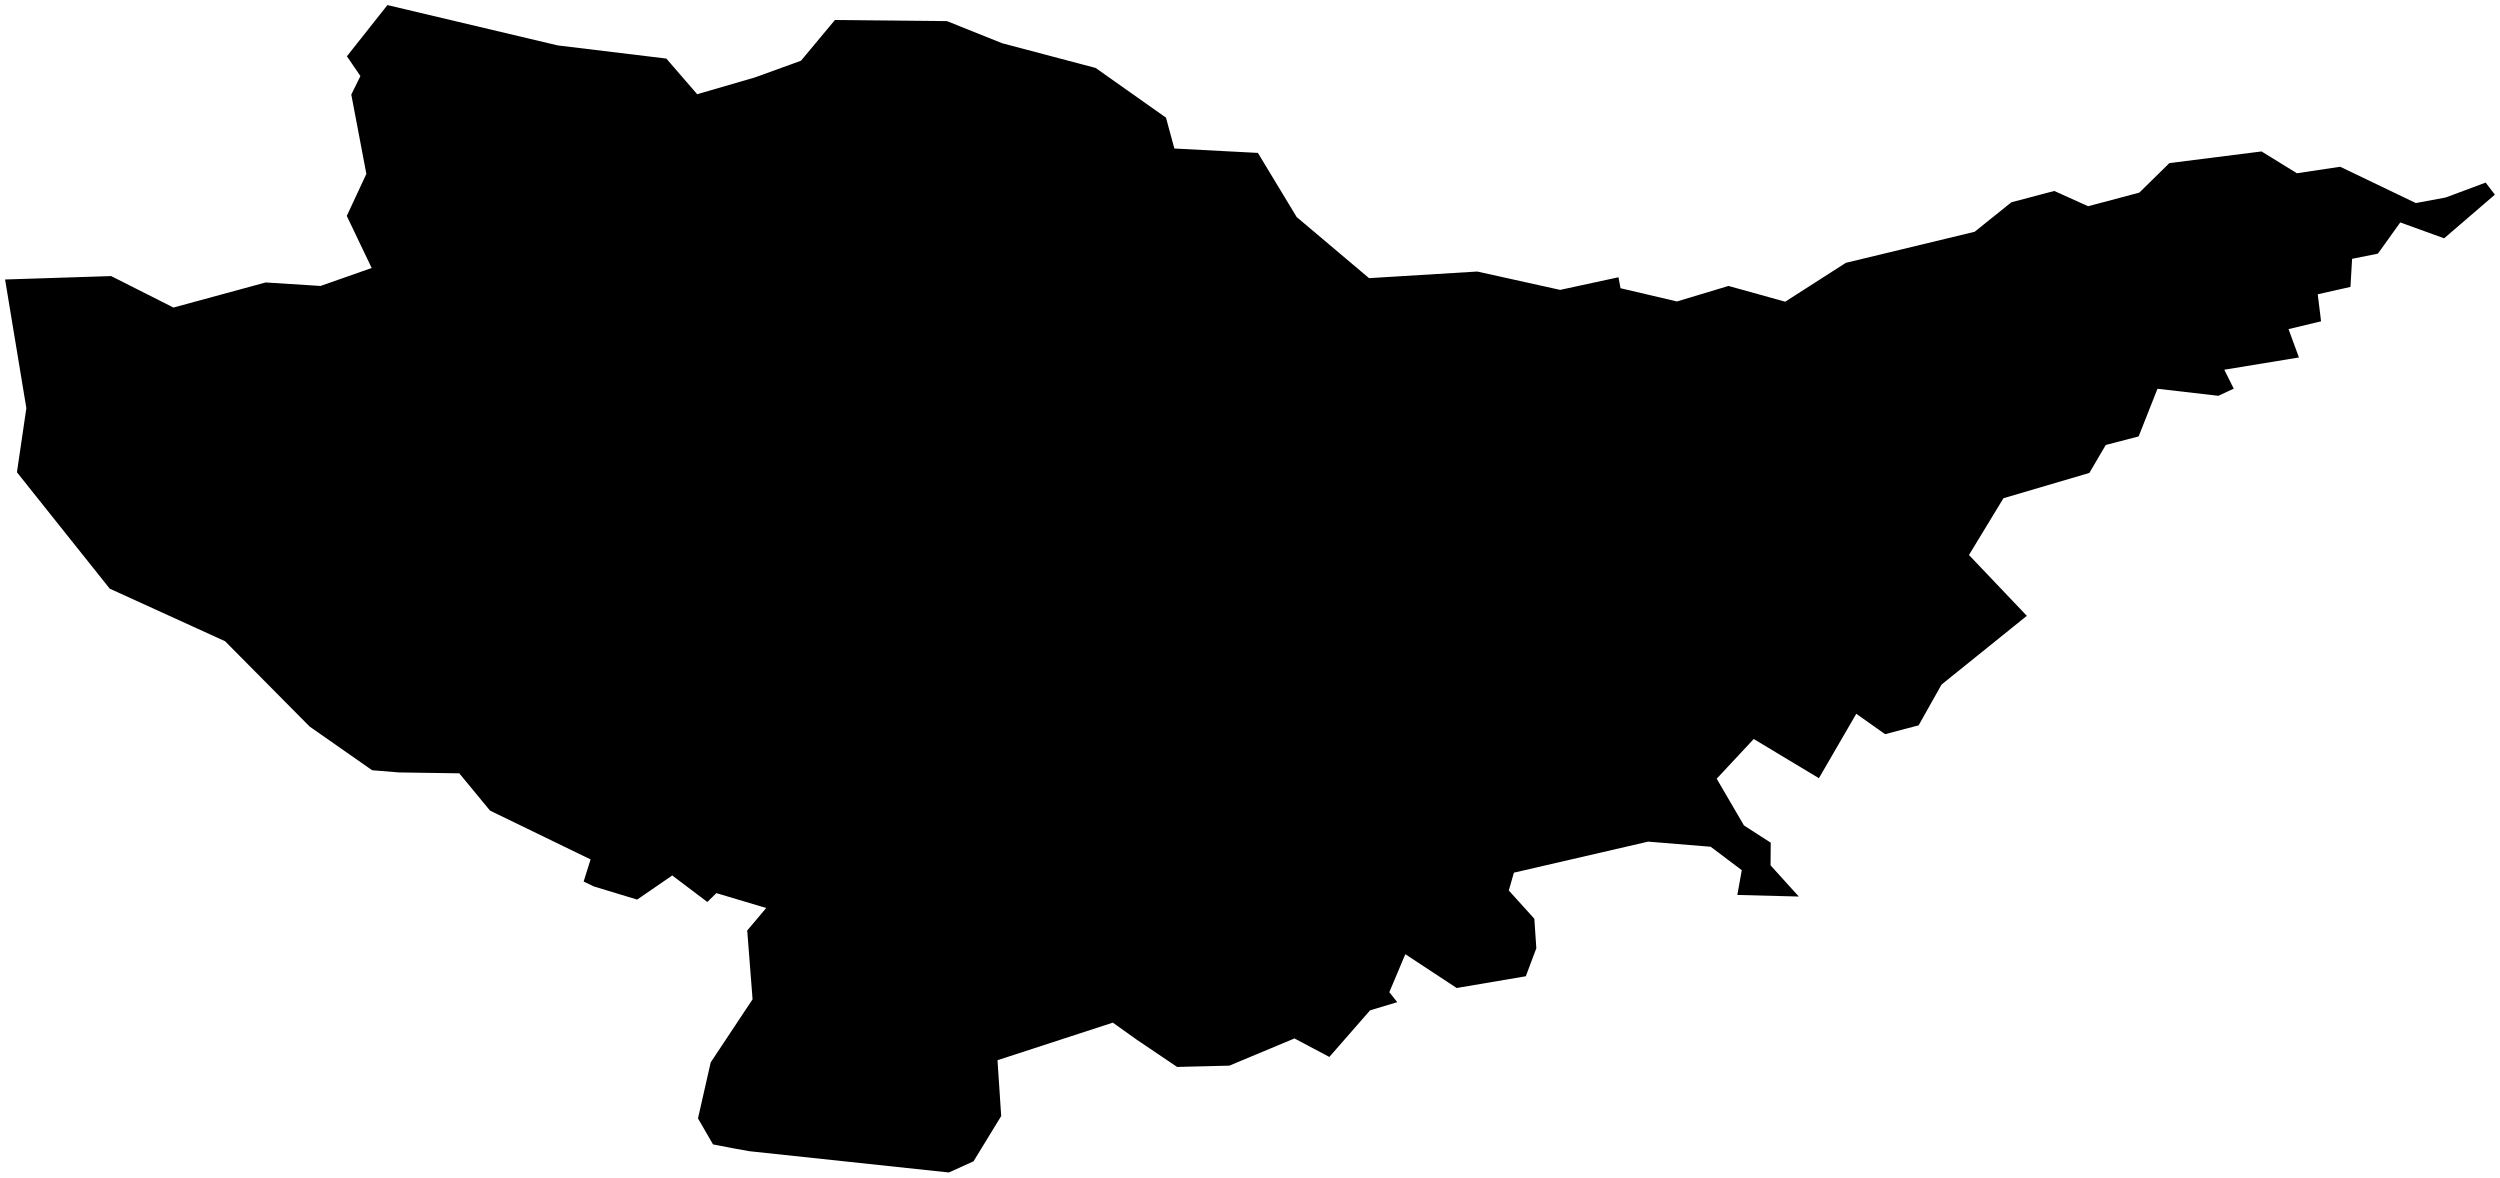 <svg version="1.1" baseProfile="tiny" id="svg2" x="0px" y="0px" width="61.559px" height="28.996px" viewBox="0 0 61.559 28.996" overflow="scroll" xml:space="preserve" xmlns="http://www.w3.org/2000/svg">

<g id="E07000191" transform="translate(-332.198,-955.031)">
	<polygon id="polygon5" fill="#000000" stroke-width="0.25" stroke-miterlimit="10" points="391.301,960.508    390.751,961.276 390.115,961.404 390.075,962.096 389.269,962.277 389.351,962.943 388.55,963.135 388.806,963.833    386.968,964.135 387.201,964.601 386.823,964.777 385.323,964.604 384.859,965.777 384.049,965.988 383.646,966.676    381.53,967.299 380.681,968.697 382.106,970.195 380.006,971.887 379.442,972.891 378.616,973.109 377.906,972.607    376.986,974.193 375.381,973.228 374.469,974.206 375.141,975.357 375.8,975.781 375.795,976.338 376.491,977.107 374.977,977.068    375.087,976.458 374.321,975.881 372.781,975.755 369.476,976.519 369.35,976.958 369.979,977.654 370.028,978.38 369.769,979.07    368.067,979.359 366.802,978.527 366.408,979.462 366.603,979.708 365.934,979.909 364.931,981.057 364.073,980.601    362.469,981.271 361.183,981.303 360.177,980.624 359.6,980.212 356.76,981.137 356.851,982.512 356.17,983.626 355.563,983.902    350.652,983.378 350.256,983.307 349.755,983.21 349.385,982.57 349.698,981.191 350.729,979.637 350.597,977.943 351.065,977.389    349.838,977.023 349.615,977.241 348.751,976.588 347.887,977.182 346.822,976.859 346.569,976.738 346.74,976.193    344.264,974.991 343.507,974.073 342.02,974.051 341.361,973.997 339.823,972.922 337.74,970.82 334.9,969.526 332.615,966.66    332.847,965.081 332.323,961.913 334.935,961.829 336.469,962.604 338.74,961.986 340.091,962.072 341.35,961.63 340.737,960.348    341.219,959.313 340.848,957.359 341.073,956.904 340.74,956.417 341.738,955.156 345.93,956.149 348.605,956.473 349.365,957.351    350.785,956.938 351.92,956.527 352.757,955.524 355.516,955.551 356.876,956.096 359.176,956.704 360.909,957.928    361.115,958.688 363.172,958.796 364.127,960.376 365.909,961.88 368.573,961.717 370.615,962.169 372.051,961.858    372.101,962.128 373.49,962.454 374.76,962.072 376.156,962.46 377.649,961.503 380.821,960.738 381.725,960.012 382.781,959.733    383.615,960.109 384.876,959.774 385.616,959.047 387.885,958.76 388.756,959.297 389.822,959.137 391.684,960.031 392.42,959.894    393.404,959.527 393.631,959.824 392.381,960.899  " />
</g>
</svg>